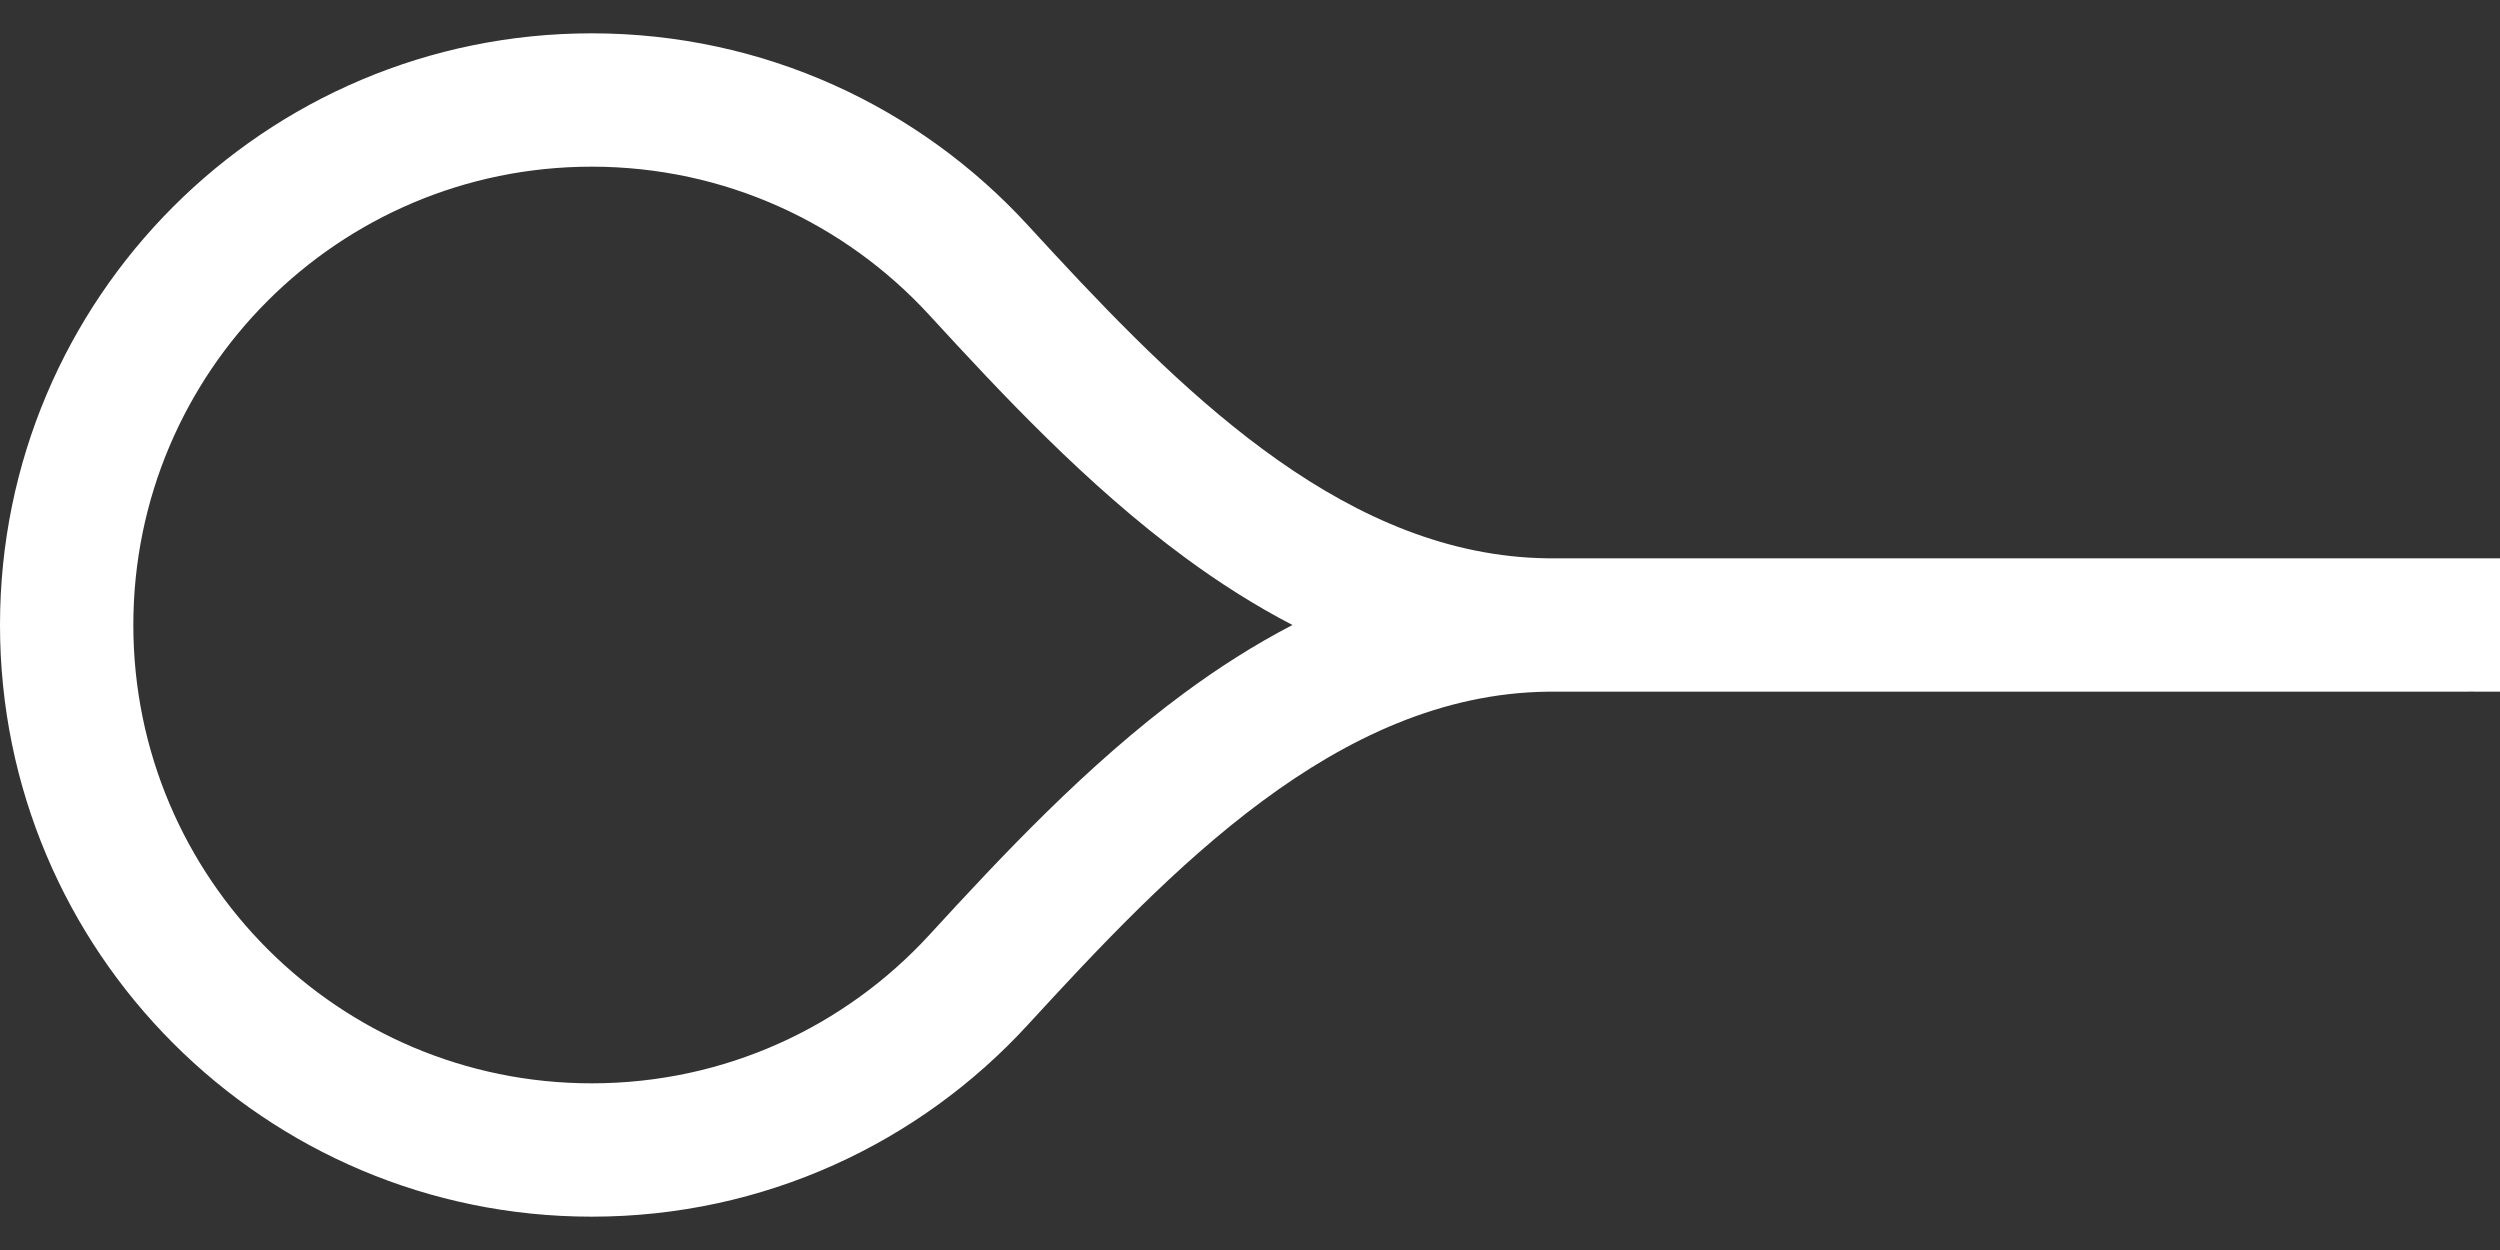 <svg width="300" height="150" viewBox="0 0 300 150" fill="none" xmlns="http://www.w3.org/2000/svg">
<rect x="0" y="0" width="300" height="150" fill="#333333" stroke="none"/>
<path fill-rule="evenodd" clip-rule="evenodd" d="M0 75C0 114.212 31.788 146 71 146C91.701 146 110.333 137.141 123.311 123.007C140.394 104.401 160.486 83.332 185.665 83.004L186.261 83H291H296L296.206 82.995L300 83V79V71V67H296H291H186.261L185.665 66.996C162.072 66.689 142.946 48.17 126.575 30.532L123.311 26.993C110.333 12.859 91.701 4 71 4C31.788 4 0 35.788 0 75ZM16 75C16 44.624 40.624 20 71 20C87.036 20 101.45 26.842 111.525 37.815C120.041 47.088 130.385 58.209 142.211 66.914C146.198 69.849 150.496 72.615 155.098 75C150.496 77.385 146.198 80.151 142.211 83.086C130.385 91.791 120.041 102.912 111.525 112.186C101.45 123.158 87.036 130 71 130C40.624 130 16 105.376 16 75Z" fill="white"/>
</svg>
